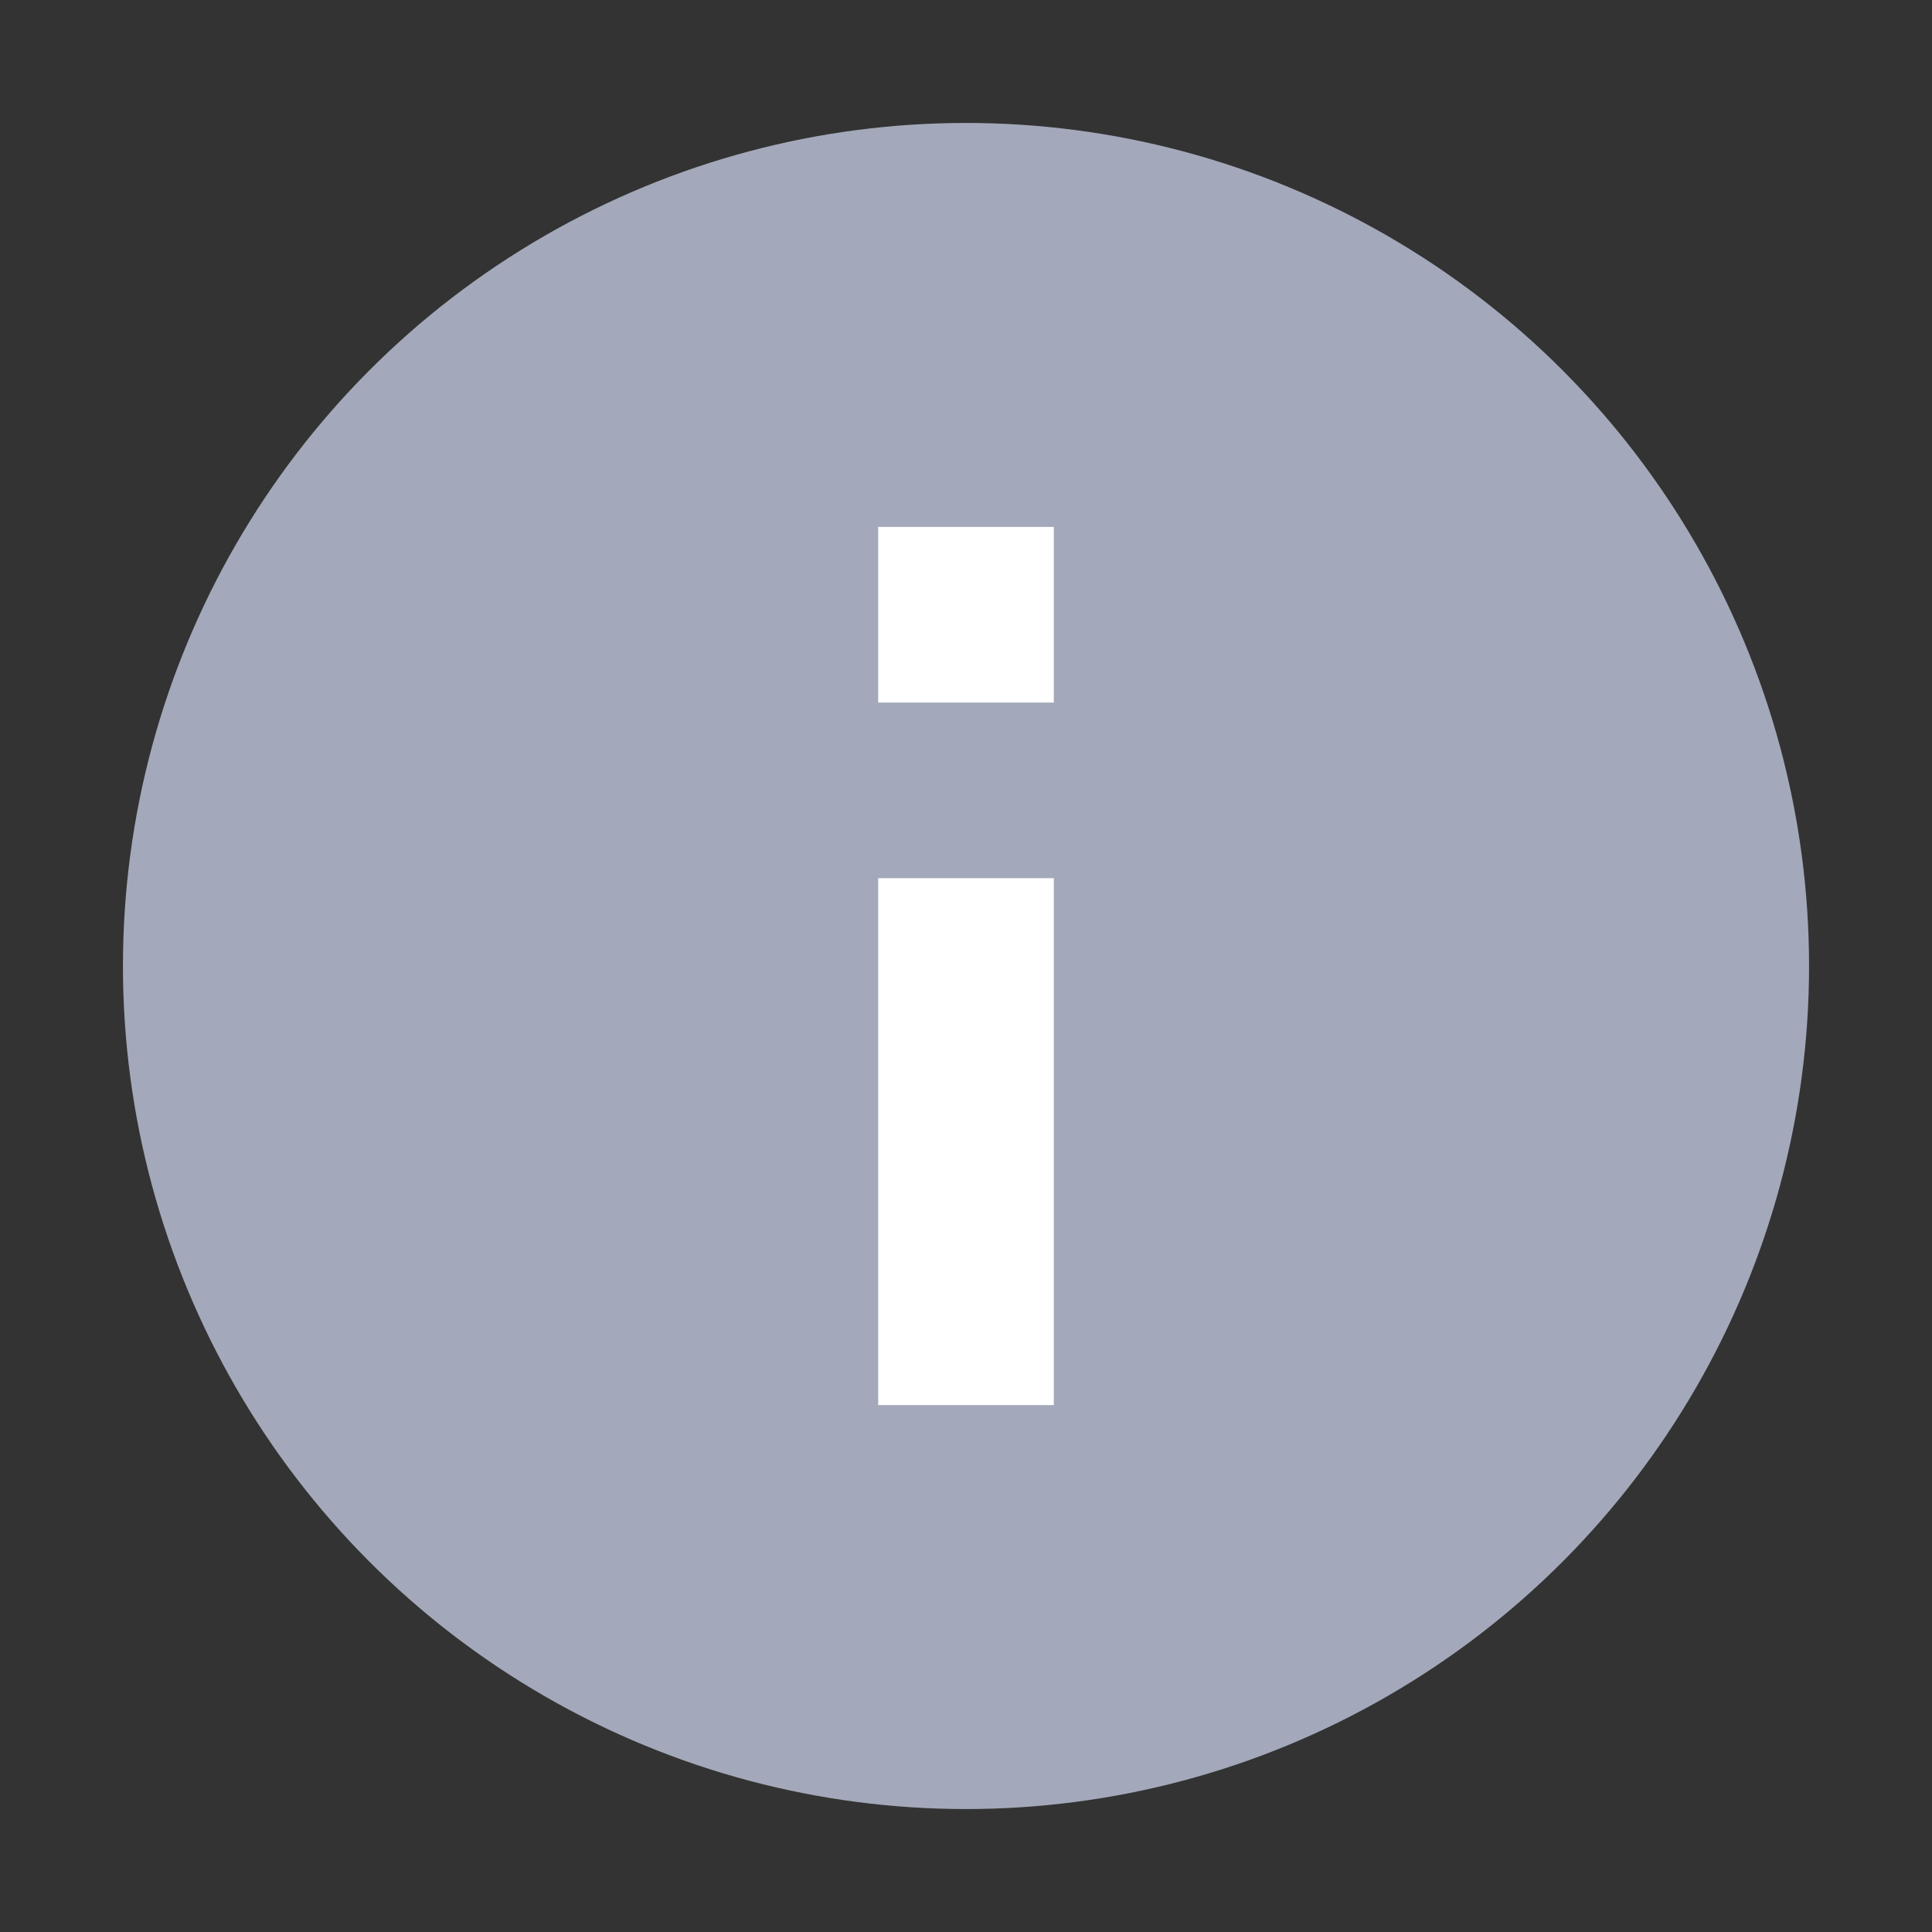 <?xml version="1.0" encoding="utf-8"?>
<!-- Generator: Adobe Illustrator 21.1.0, SVG Export Plug-In . SVG Version: 6.00 Build 0)  -->
<svg version="1.1" id="Layer_1" xmlns="http://www.w3.org/2000/svg" xmlns:xlink="http://www.w3.org/1999/xlink" x="0px" y="0px"
	 viewBox="0 0 11 11" style="enable-background:new 0 0 11 11;" xml:space="preserve">
<rect x="0" y="0" width="11" height="11" fill="#333333" stroke="none"/>
<style type="text/css">
	.st0{fill:#A3A9BA;}
	.st1{fill:#FFFFFF;}
</style>
<circle class="st0" cx="5.5" cy="5.5" r="4.8"/>
<rect x="5" y="5" class="st1" width="1" height="3"/>
<rect x="5" y="3" class="st1" width="1" height="1"/>
</svg>
